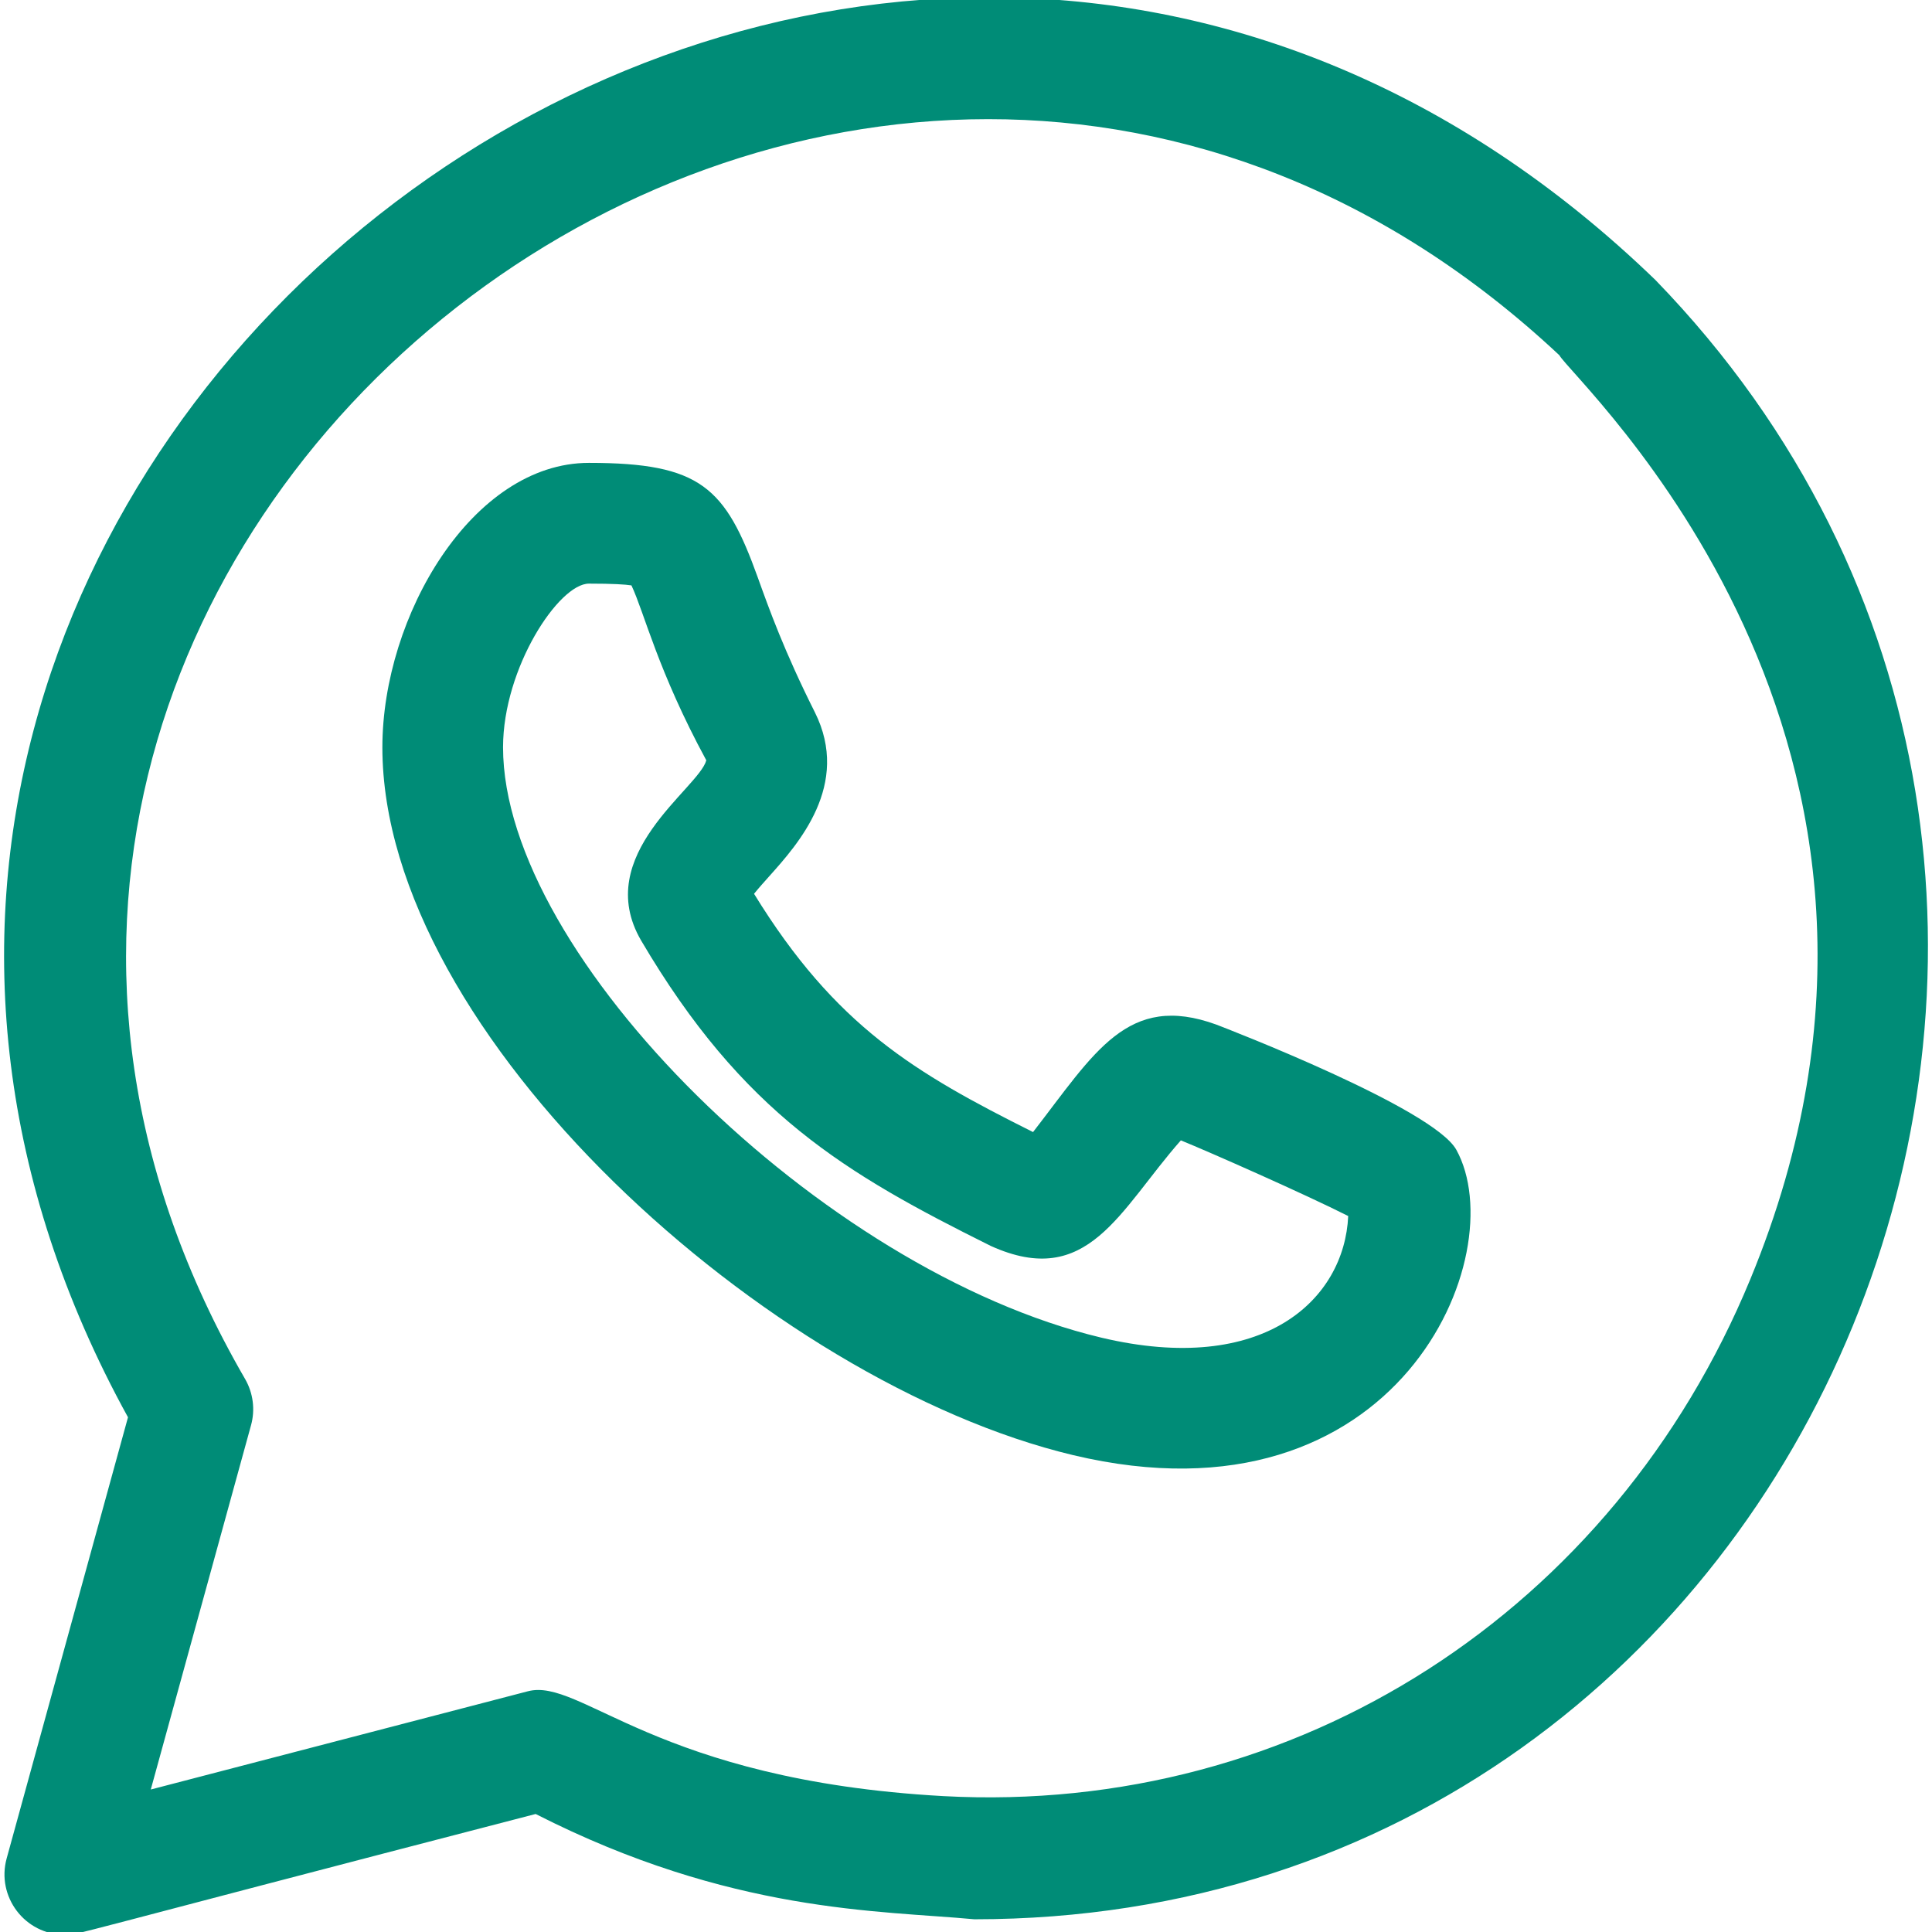<?xml version="1.0" encoding="UTF-8"?> <svg xmlns="http://www.w3.org/2000/svg" width="24" height="24" viewBox="0 0 24 24" fill="none"><g clip-path="url(#clip0_253_7541)"><path d="M13.33 18.076C17.38 19.04 18.805 15.576 18.091 14.283C17.805 13.767 15.235 12.776 15.11 12.728C14.006 12.326 13.598 13.076 12.833 14.063C11.364 13.328 10.379 12.749 9.367 11.103C9.424 11.032 9.5 10.948 9.557 10.884C9.911 10.488 10.574 9.75 10.122 8.847C9.742 8.09 9.553 7.562 9.414 7.175C9.011 6.054 8.704 5.75 7.316 5.75C5.871 5.75 4.75 7.649 4.75 9.284C4.75 12.853 9.548 17.173 13.33 18.076ZM7.316 7.25C7.616 7.25 7.768 7.26 7.844 7.272C8.006 7.615 8.17 8.331 8.774 9.445C8.68 9.796 7.345 10.619 7.964 11.683C9.229 13.831 10.495 14.576 12.309 15.478C13.517 16.024 13.903 15.035 14.669 14.166C15.024 14.31 16.222 14.84 16.748 15.106C16.701 16.142 15.701 17.098 13.678 16.616C10.206 15.787 6.249 11.881 6.249 9.283C6.25 8.295 6.943 7.25 7.316 7.25Z" fill="#008C77"></path><path d="M0.083 23.085C-0.048 23.559 0.307 24.034 0.806 24.034C0.986 24.034 0.692 24.08 6.654 22.534C9.081 23.77 10.926 23.731 12.104 23.842C22.659 23.842 27.829 10.969 20.565 3.479C10.608 -6.145 -4.899 5.815 1.59 17.606L0.083 23.085ZM19.371 4.413C19.544 4.729 24.506 9.204 21.743 15.891C20.042 20.011 16.117 22.55 11.719 22.312C8.141 22.113 7.215 20.835 6.556 21.01L1.873 22.23L3.118 17.706C3.172 17.512 3.145 17.305 3.045 17.131C-2.938 6.807 10.591 -3.808 19.371 4.413Z" fill="#008C77"></path></g><defs><clipPath id="clip0_253_7541"><rect width="24" height="24" fill="white"></rect></clipPath></defs></svg> 